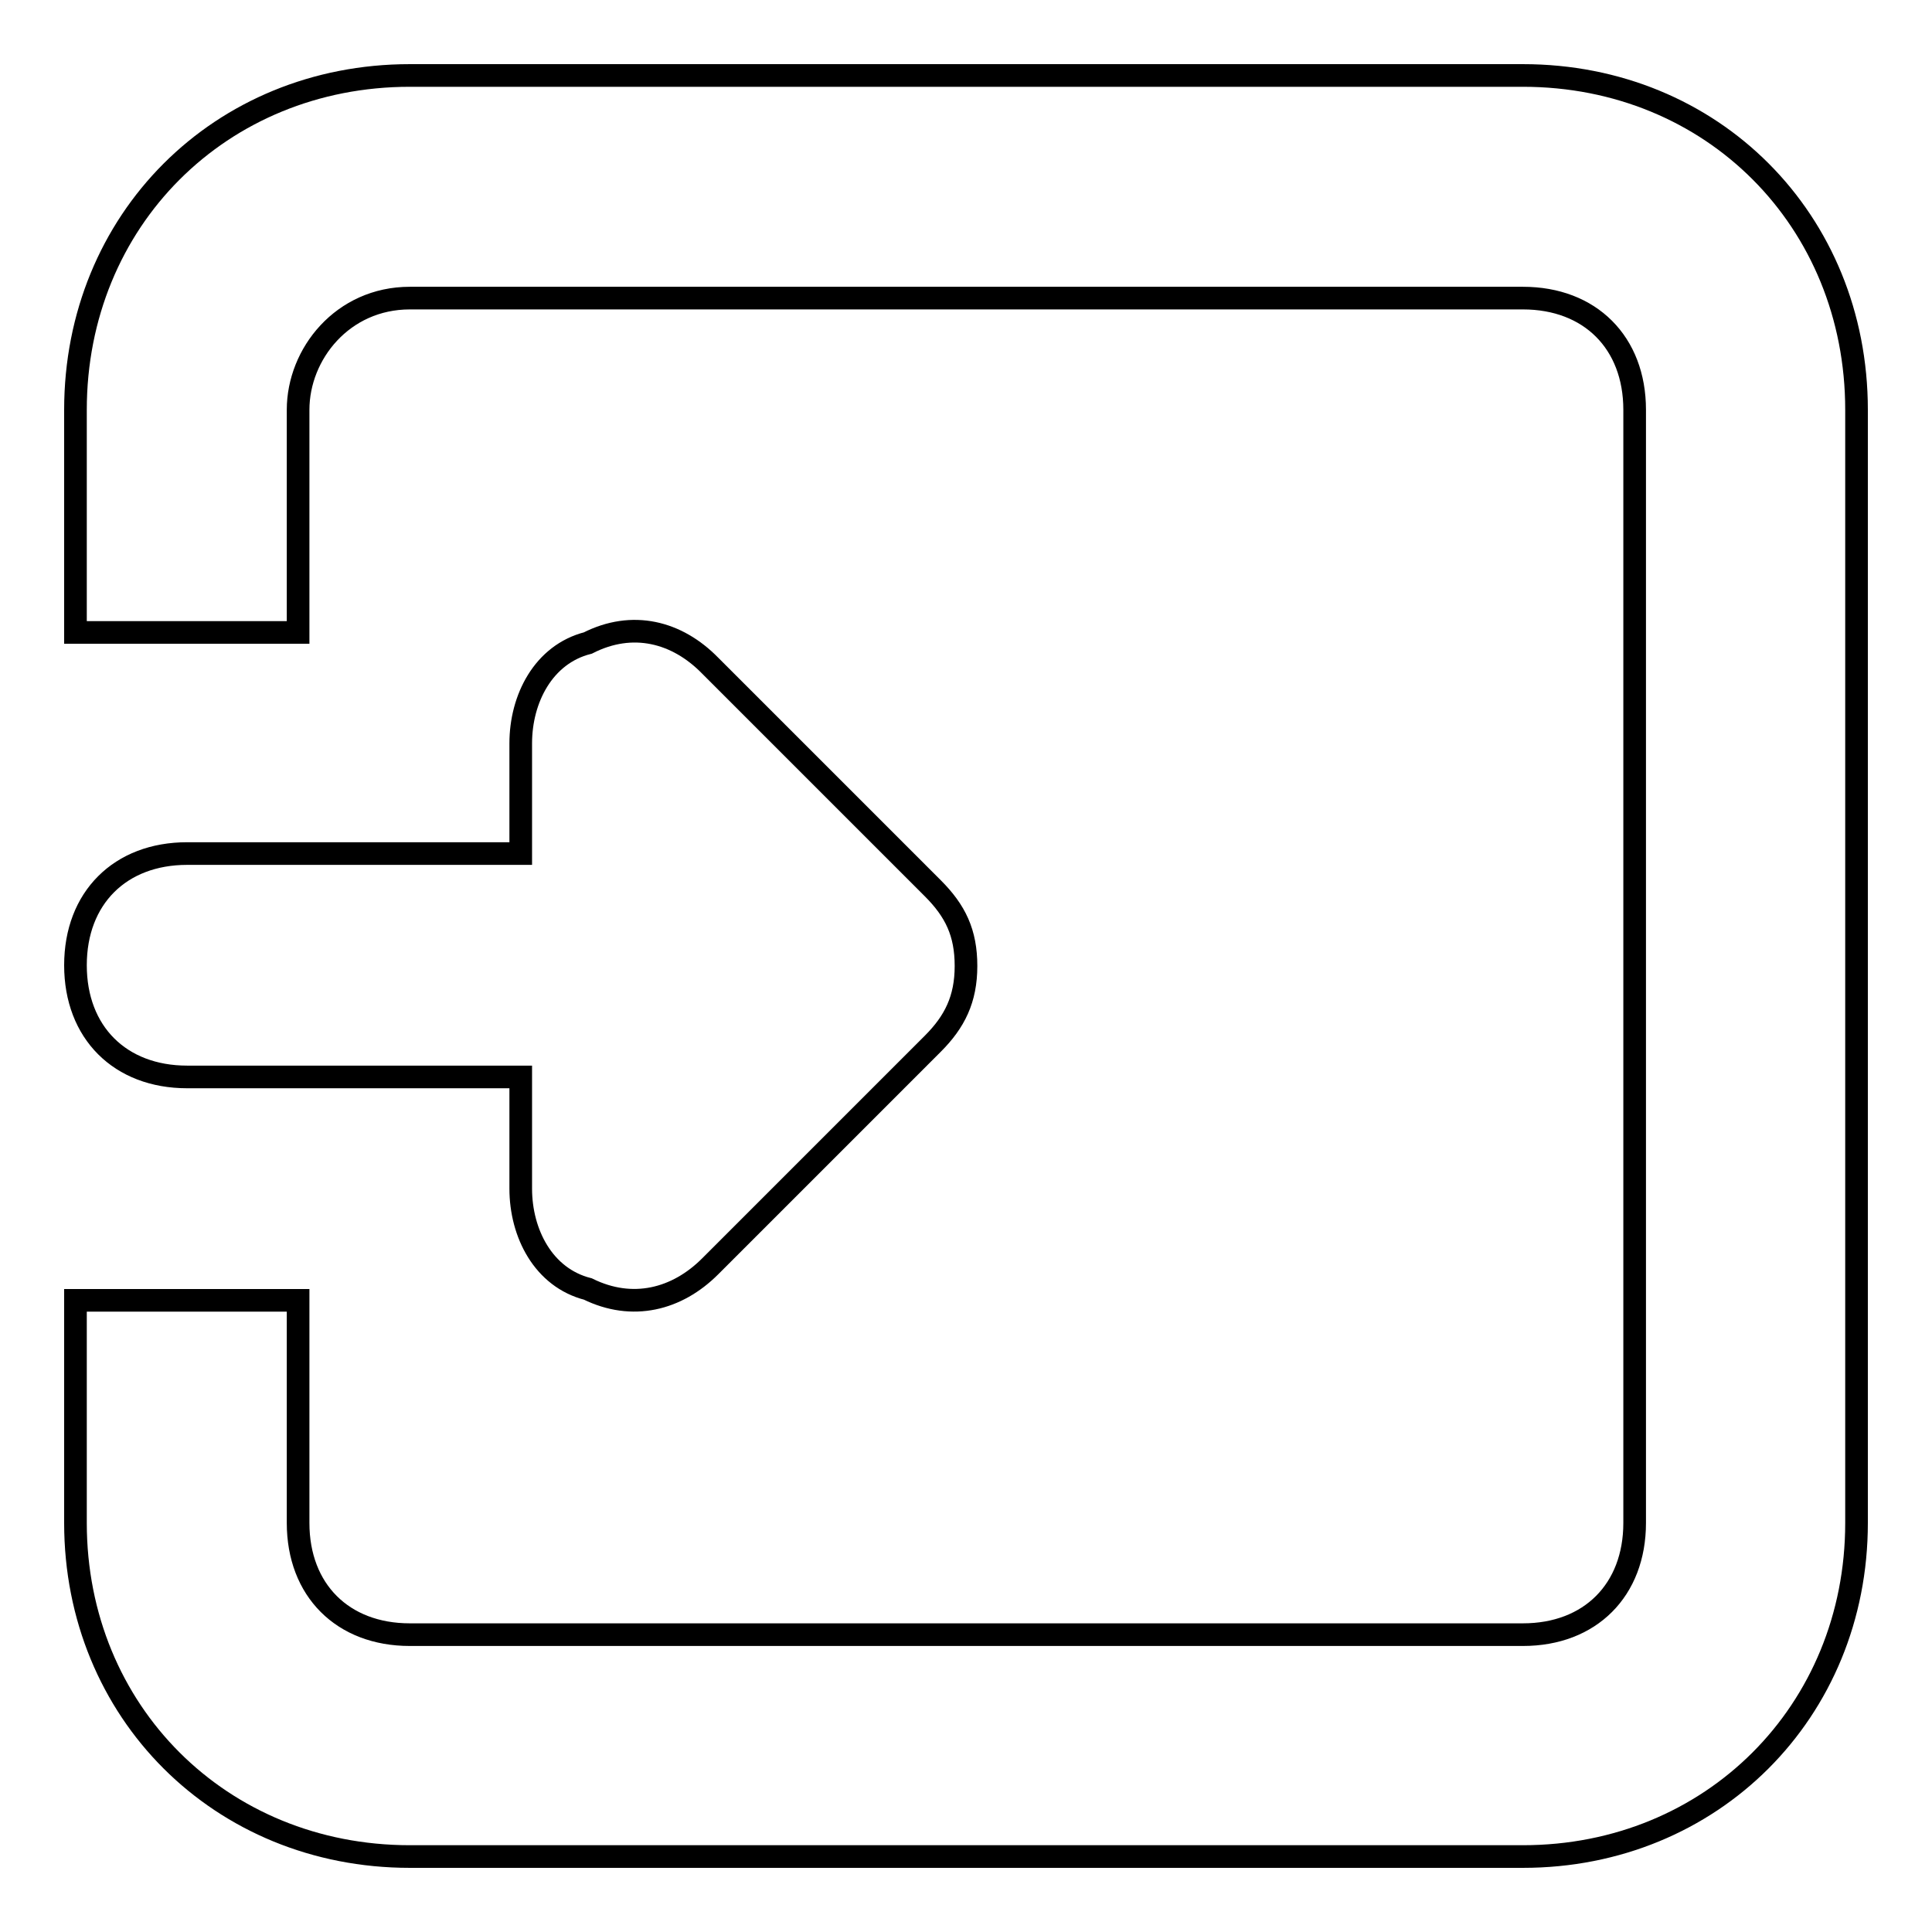 <?xml version="1.0" encoding="utf-8"?>
<!-- Svg Vector Icons : http://www.onlinewebfonts.com/icon -->
<!DOCTYPE svg PUBLIC "-//W3C//DTD SVG 1.1//EN" "http://www.w3.org/Graphics/SVG/1.1/DTD/svg11.dtd">
<svg version="1.1" xmlns="http://www.w3.org/2000/svg" xmlns:xlink="http://www.w3.org/1999/xlink" x="0px" y="0px" viewBox="0 0 256 256" enable-background="new 0 0 256 256" xml:space="preserve">
<g><g><path stroke-width="3" fill-opacity="0" stroke="#000000"  d="M201.8,246H54.3C29.2,246,10,226.8,10,201.8v-29.5h29.5v29.5c0,8.9,5.9,14.8,14.8,14.8h147.5c8.9,0,14.8-5.9,14.8-14.8V54.3c0-8.9-5.9-14.8-14.8-14.8H54.3c-8.9,0-14.8,7.4-14.8,14.8v29.5H10V54.3C10,29.2,29.2,10,54.3,10h147.5c25.1,0,44.2,19.2,44.2,44.3v147.5C246,226.8,226.8,246,201.8,246z M77.9,85.2c5.9-3,11.8-1.5,16.2,3l29.5,29.5c3,3,4.4,5.9,4.4,10.3c0,4.4-1.5,7.4-4.4,10.3l-29.5,29.5c-4.4,4.4-10.3,5.9-16.2,3c-5.9-1.5-8.9-7.4-8.9-13.3v-14.8H24.8c-8.9,0-14.8-5.9-14.8-14.8c0-8.9,5.9-14.8,14.8-14.8H69V98.5C69,92.6,72,86.7,77.9,85.2z"/></g></g>
</svg>